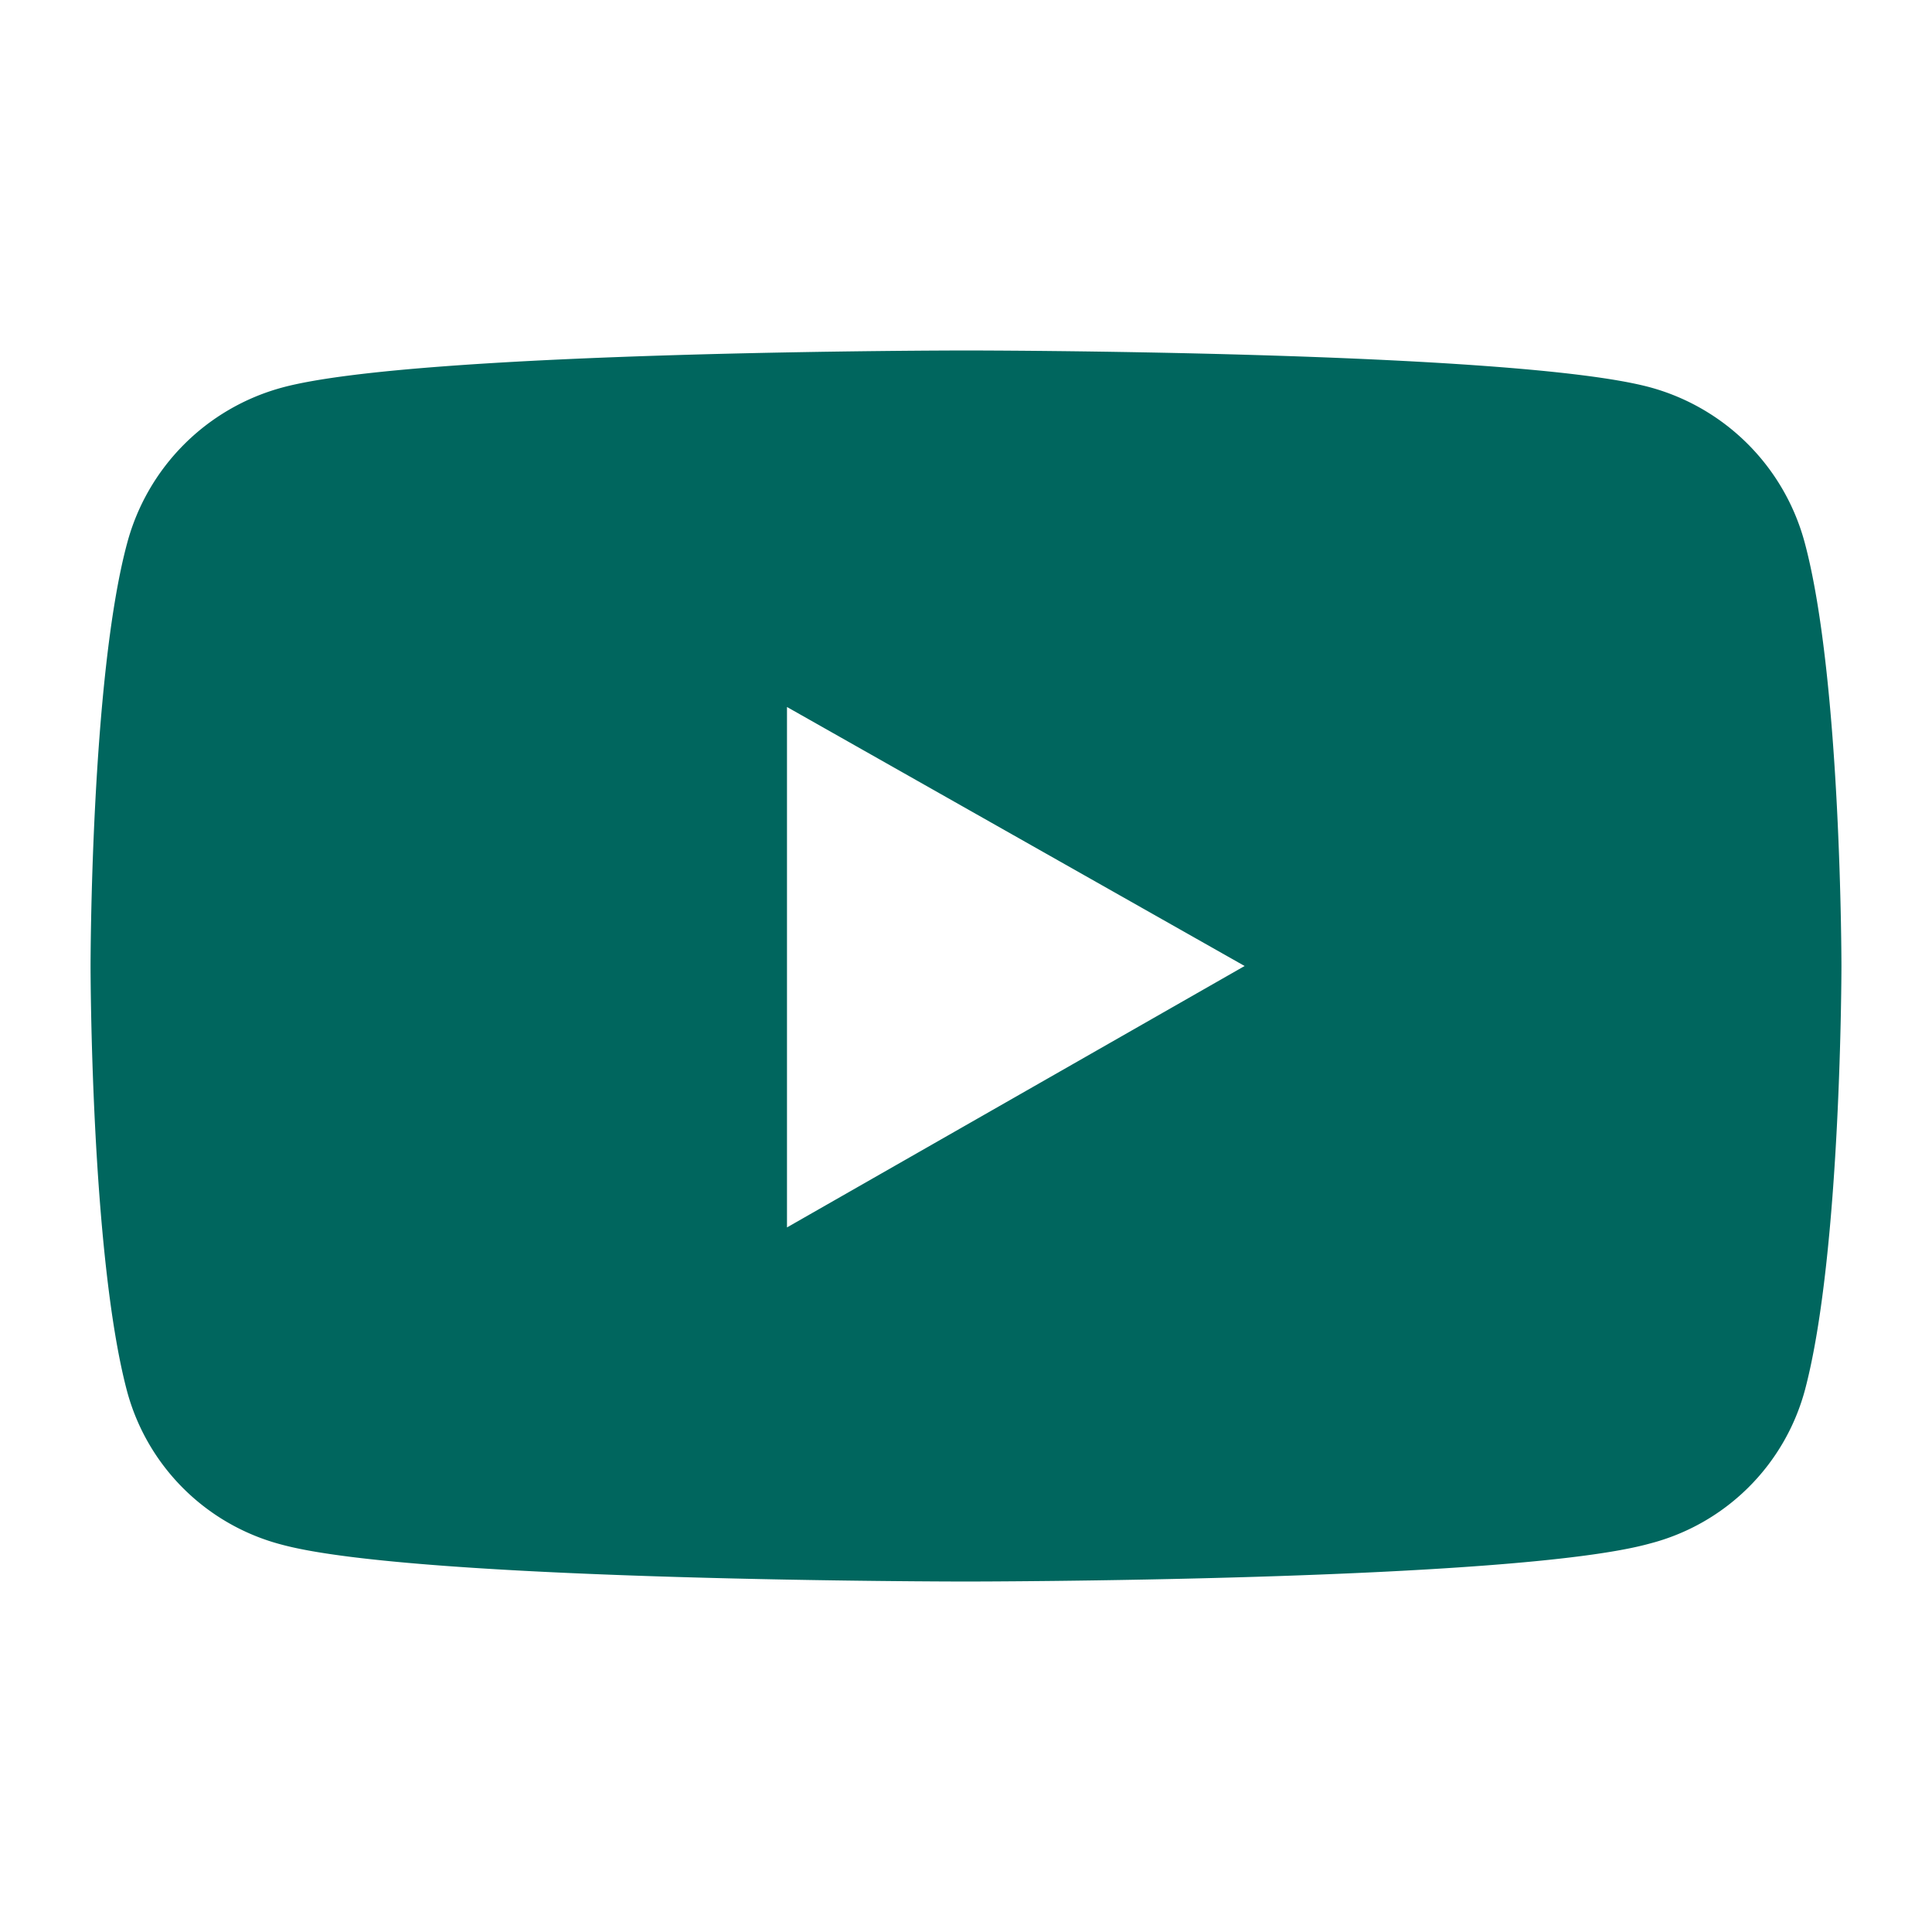 <svg id="Layer_1" data-name="Layer 1" xmlns="http://www.w3.org/2000/svg" viewBox="0 0 64 64"><defs><style>.cls-1{fill:#00665e;}</style></defs><path class="cls-1" d="M61,32s0,9.5-1.21,14.05a7.18,7.18,0,0,1-5.13,5.08C50.14,52.39,32,52.39,32,52.39s-18.14,0-22.66-1.22a7.18,7.18,0,0,1-5.13-5.08C3,41.54,3,32,3,32s0-9.5,1.21-14a7.29,7.29,0,0,1,5.13-5.16C13.86,11.61,32,11.61,32,11.61s18.14,0,22.66,1.22A7.29,7.29,0,0,1,59.79,18C61,22.54,61,32,61,32ZM41.23,32,26.07,23.42V40.66Z"/></svg>